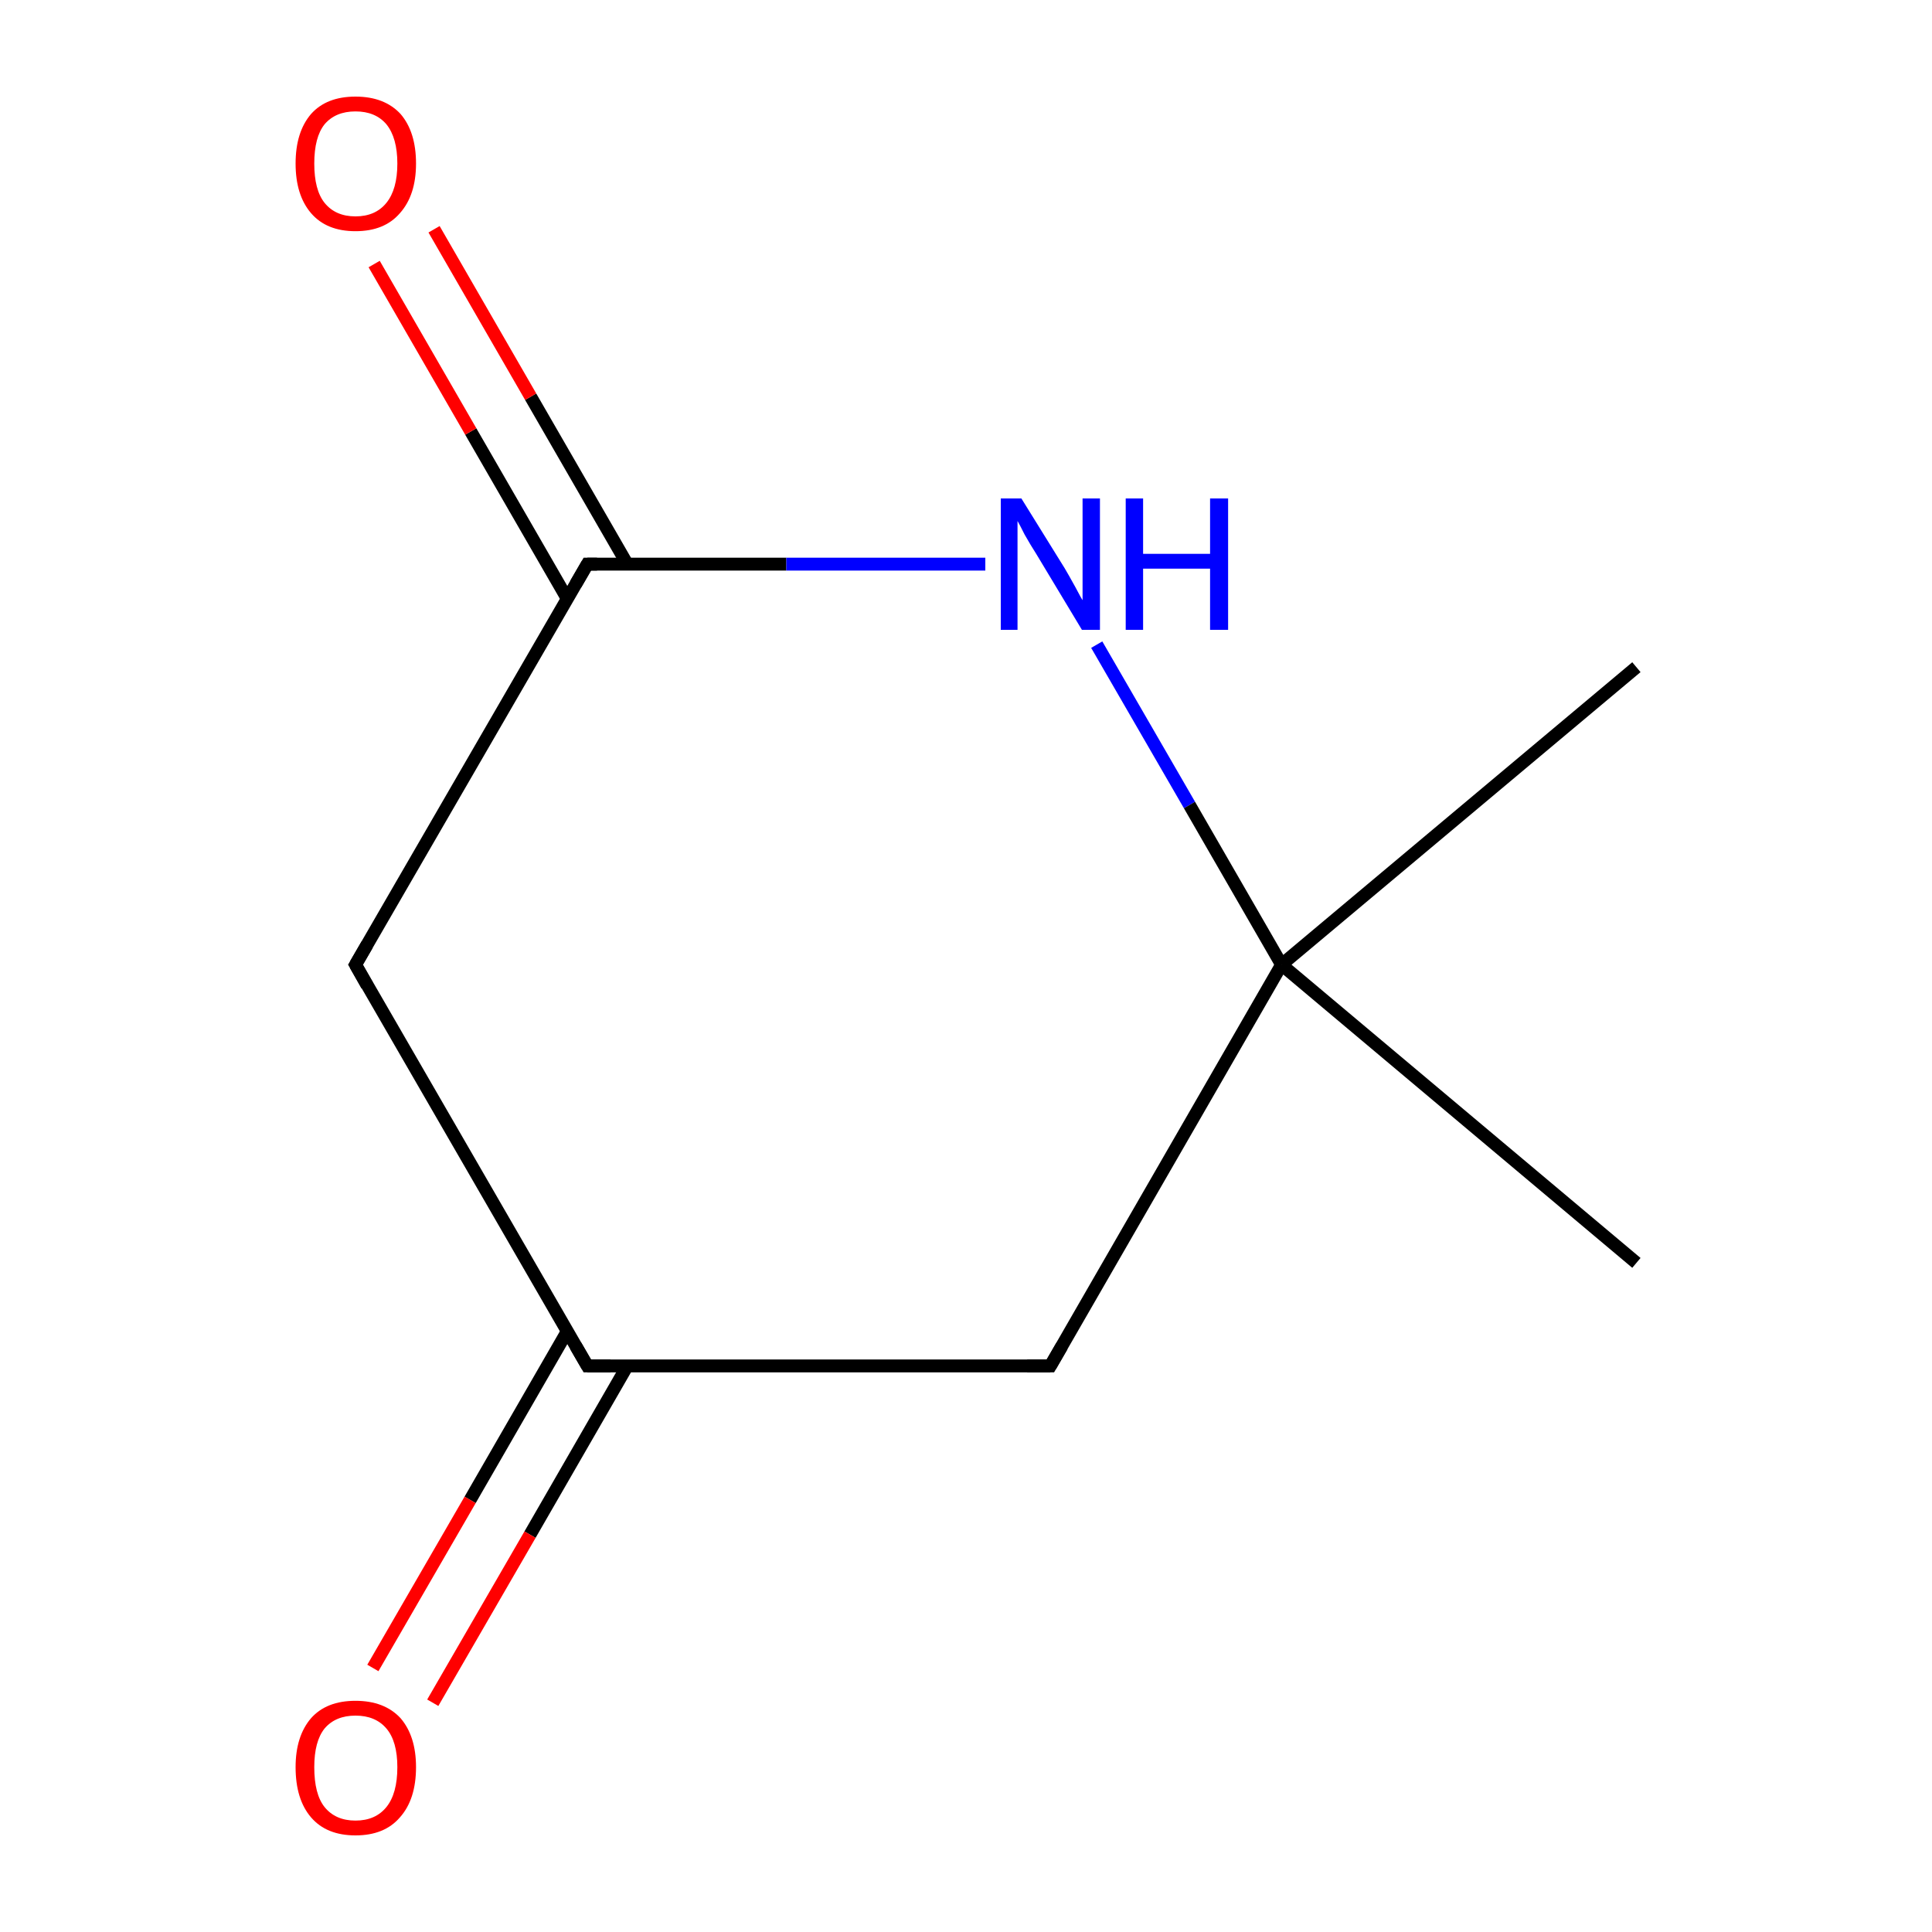 <?xml version='1.0' encoding='iso-8859-1'?>
<svg version='1.1' baseProfile='full'
              xmlns='http://www.w3.org/2000/svg'
                      xmlns:rdkit='http://www.rdkit.org/xml'
                      xmlns:xlink='http://www.w3.org/1999/xlink'
                  xml:space='preserve'
width='300px' height='300px' viewBox='0 0 300 300'>
<!-- END OF HEADER -->
<rect style='opacity:1.0;fill:none;stroke:none' width='300.0' height='300.0' x='0.0' y='0.0'> </rect>
<path class='bond-0 atom-0 atom-1' d='M 254.1,103.6 L 199.0,149.8' style='fill:none;fill-rule:evenodd;stroke:#000000;stroke-width:2.0px;stroke-linecap:butt;stroke-linejoin:miter;stroke-opacity:1' />
<path class='bond-1 atom-1 atom-2' d='M 199.0,149.8 L 163.1,212.1' style='fill:none;fill-rule:evenodd;stroke:#000000;stroke-width:2.0px;stroke-linecap:butt;stroke-linejoin:miter;stroke-opacity:1' />
<path class='bond-2 atom-2 atom-3' d='M 163.1,212.1 L 91.2,212.1' style='fill:none;fill-rule:evenodd;stroke:#000000;stroke-width:2.0px;stroke-linecap:butt;stroke-linejoin:miter;stroke-opacity:1' />
<path class='bond-3 atom-3 atom-4' d='M 88.1,206.7 L 73.0,232.9' style='fill:none;fill-rule:evenodd;stroke:#000000;stroke-width:2.0px;stroke-linecap:butt;stroke-linejoin:miter;stroke-opacity:1' />
<path class='bond-3 atom-3 atom-4' d='M 73.0,232.9 L 57.9,259.0' style='fill:none;fill-rule:evenodd;stroke:#FF0000;stroke-width:2.0px;stroke-linecap:butt;stroke-linejoin:miter;stroke-opacity:1' />
<path class='bond-3 atom-3 atom-4' d='M 97.4,212.1 L 82.3,238.3' style='fill:none;fill-rule:evenodd;stroke:#000000;stroke-width:2.0px;stroke-linecap:butt;stroke-linejoin:miter;stroke-opacity:1' />
<path class='bond-3 atom-3 atom-4' d='M 82.3,238.3 L 67.2,264.4' style='fill:none;fill-rule:evenodd;stroke:#FF0000;stroke-width:2.0px;stroke-linecap:butt;stroke-linejoin:miter;stroke-opacity:1' />
<path class='bond-4 atom-3 atom-5' d='M 91.2,212.1 L 55.2,149.8' style='fill:none;fill-rule:evenodd;stroke:#000000;stroke-width:2.0px;stroke-linecap:butt;stroke-linejoin:miter;stroke-opacity:1' />
<path class='bond-5 atom-5 atom-6' d='M 55.2,149.8 L 91.2,87.6' style='fill:none;fill-rule:evenodd;stroke:#000000;stroke-width:2.0px;stroke-linecap:butt;stroke-linejoin:miter;stroke-opacity:1' />
<path class='bond-6 atom-6 atom-7' d='M 97.4,87.6 L 82.4,61.6' style='fill:none;fill-rule:evenodd;stroke:#000000;stroke-width:2.0px;stroke-linecap:butt;stroke-linejoin:miter;stroke-opacity:1' />
<path class='bond-6 atom-6 atom-7' d='M 82.4,61.6 L 67.4,35.6' style='fill:none;fill-rule:evenodd;stroke:#FF0000;stroke-width:2.0px;stroke-linecap:butt;stroke-linejoin:miter;stroke-opacity:1' />
<path class='bond-6 atom-6 atom-7' d='M 88.1,93.0 L 73.1,67.0' style='fill:none;fill-rule:evenodd;stroke:#000000;stroke-width:2.0px;stroke-linecap:butt;stroke-linejoin:miter;stroke-opacity:1' />
<path class='bond-6 atom-6 atom-7' d='M 73.1,67.0 L 58.1,41.0' style='fill:none;fill-rule:evenodd;stroke:#FF0000;stroke-width:2.0px;stroke-linecap:butt;stroke-linejoin:miter;stroke-opacity:1' />
<path class='bond-7 atom-6 atom-8' d='M 91.2,87.6 L 122.1,87.6' style='fill:none;fill-rule:evenodd;stroke:#000000;stroke-width:2.0px;stroke-linecap:butt;stroke-linejoin:miter;stroke-opacity:1' />
<path class='bond-7 atom-6 atom-8' d='M 122.1,87.6 L 153.0,87.6' style='fill:none;fill-rule:evenodd;stroke:#0000FF;stroke-width:2.0px;stroke-linecap:butt;stroke-linejoin:miter;stroke-opacity:1' />
<path class='bond-8 atom-1 atom-9' d='M 199.0,149.8 L 254.1,196.1' style='fill:none;fill-rule:evenodd;stroke:#000000;stroke-width:2.0px;stroke-linecap:butt;stroke-linejoin:miter;stroke-opacity:1' />
<path class='bond-9 atom-8 atom-1' d='M 170.3,100.1 L 184.7,125.0' style='fill:none;fill-rule:evenodd;stroke:#0000FF;stroke-width:2.0px;stroke-linecap:butt;stroke-linejoin:miter;stroke-opacity:1' />
<path class='bond-9 atom-8 atom-1' d='M 184.7,125.0 L 199.0,149.8' style='fill:none;fill-rule:evenodd;stroke:#000000;stroke-width:2.0px;stroke-linecap:butt;stroke-linejoin:miter;stroke-opacity:1' />
<path d='M 164.9,209.0 L 163.1,212.1 L 159.5,212.1' style='fill:none;stroke:#000000;stroke-width:2.0px;stroke-linecap:butt;stroke-linejoin:miter;stroke-miterlimit:10;stroke-opacity:1;' />
<path d='M 94.8,212.1 L 91.2,212.1 L 89.4,209.0' style='fill:none;stroke:#000000;stroke-width:2.0px;stroke-linecap:butt;stroke-linejoin:miter;stroke-miterlimit:10;stroke-opacity:1;' />
<path d='M 57.0,153.0 L 55.2,149.8 L 57.0,146.7' style='fill:none;stroke:#000000;stroke-width:2.0px;stroke-linecap:butt;stroke-linejoin:miter;stroke-miterlimit:10;stroke-opacity:1;' />
<path d='M 89.4,90.7 L 91.2,87.6 L 92.7,87.6' style='fill:none;stroke:#000000;stroke-width:2.0px;stroke-linecap:butt;stroke-linejoin:miter;stroke-miterlimit:10;stroke-opacity:1;' />
<path class='atom-4' d='M 45.9 274.4
Q 45.9 269.6, 48.3 266.8
Q 50.7 264.1, 55.2 264.1
Q 59.7 264.1, 62.2 266.8
Q 64.6 269.6, 64.6 274.4
Q 64.6 279.4, 62.1 282.2
Q 59.7 285.0, 55.2 285.0
Q 50.7 285.0, 48.3 282.2
Q 45.9 279.4, 45.9 274.4
M 55.2 282.7
Q 58.3 282.7, 60.0 280.6
Q 61.7 278.5, 61.7 274.4
Q 61.7 270.4, 60.0 268.4
Q 58.3 266.4, 55.2 266.4
Q 52.1 266.4, 50.4 268.4
Q 48.8 270.4, 48.8 274.4
Q 48.8 278.6, 50.4 280.6
Q 52.1 282.7, 55.2 282.7
' fill='#FF0000'/>
<path class='atom-7' d='M 45.9 25.4
Q 45.9 20.5, 48.3 17.7
Q 50.7 15.0, 55.2 15.0
Q 59.7 15.0, 62.2 17.7
Q 64.6 20.5, 64.6 25.4
Q 64.6 30.3, 62.1 33.1
Q 59.7 35.9, 55.2 35.9
Q 50.7 35.9, 48.3 33.1
Q 45.9 30.3, 45.9 25.4
M 55.2 33.6
Q 58.3 33.6, 60.0 31.5
Q 61.7 29.4, 61.7 25.4
Q 61.7 21.4, 60.0 19.3
Q 58.3 17.3, 55.2 17.3
Q 52.1 17.3, 50.4 19.3
Q 48.8 21.3, 48.8 25.4
Q 48.8 29.5, 50.4 31.5
Q 52.1 33.6, 55.2 33.6
' fill='#FF0000'/>
<path class='atom-8' d='M 158.6 77.4
L 165.3 88.2
Q 165.9 89.2, 167.0 91.2
Q 168.0 93.1, 168.1 93.2
L 168.1 77.4
L 170.8 77.4
L 170.8 97.8
L 168.0 97.8
L 160.9 86.0
Q 160.0 84.6, 159.1 83.0
Q 158.3 81.4, 158.0 80.9
L 158.0 97.8
L 155.4 97.8
L 155.4 77.4
L 158.6 77.4
' fill='#0000FF'/>
<path class='atom-8' d='M 174.8 77.4
L 177.5 77.4
L 177.5 86.0
L 187.9 86.0
L 187.9 77.4
L 190.7 77.4
L 190.7 97.8
L 187.9 97.8
L 187.9 88.3
L 177.5 88.3
L 177.5 97.8
L 174.8 97.8
L 174.8 77.4
' fill='#0000FF'/>
</svg>
